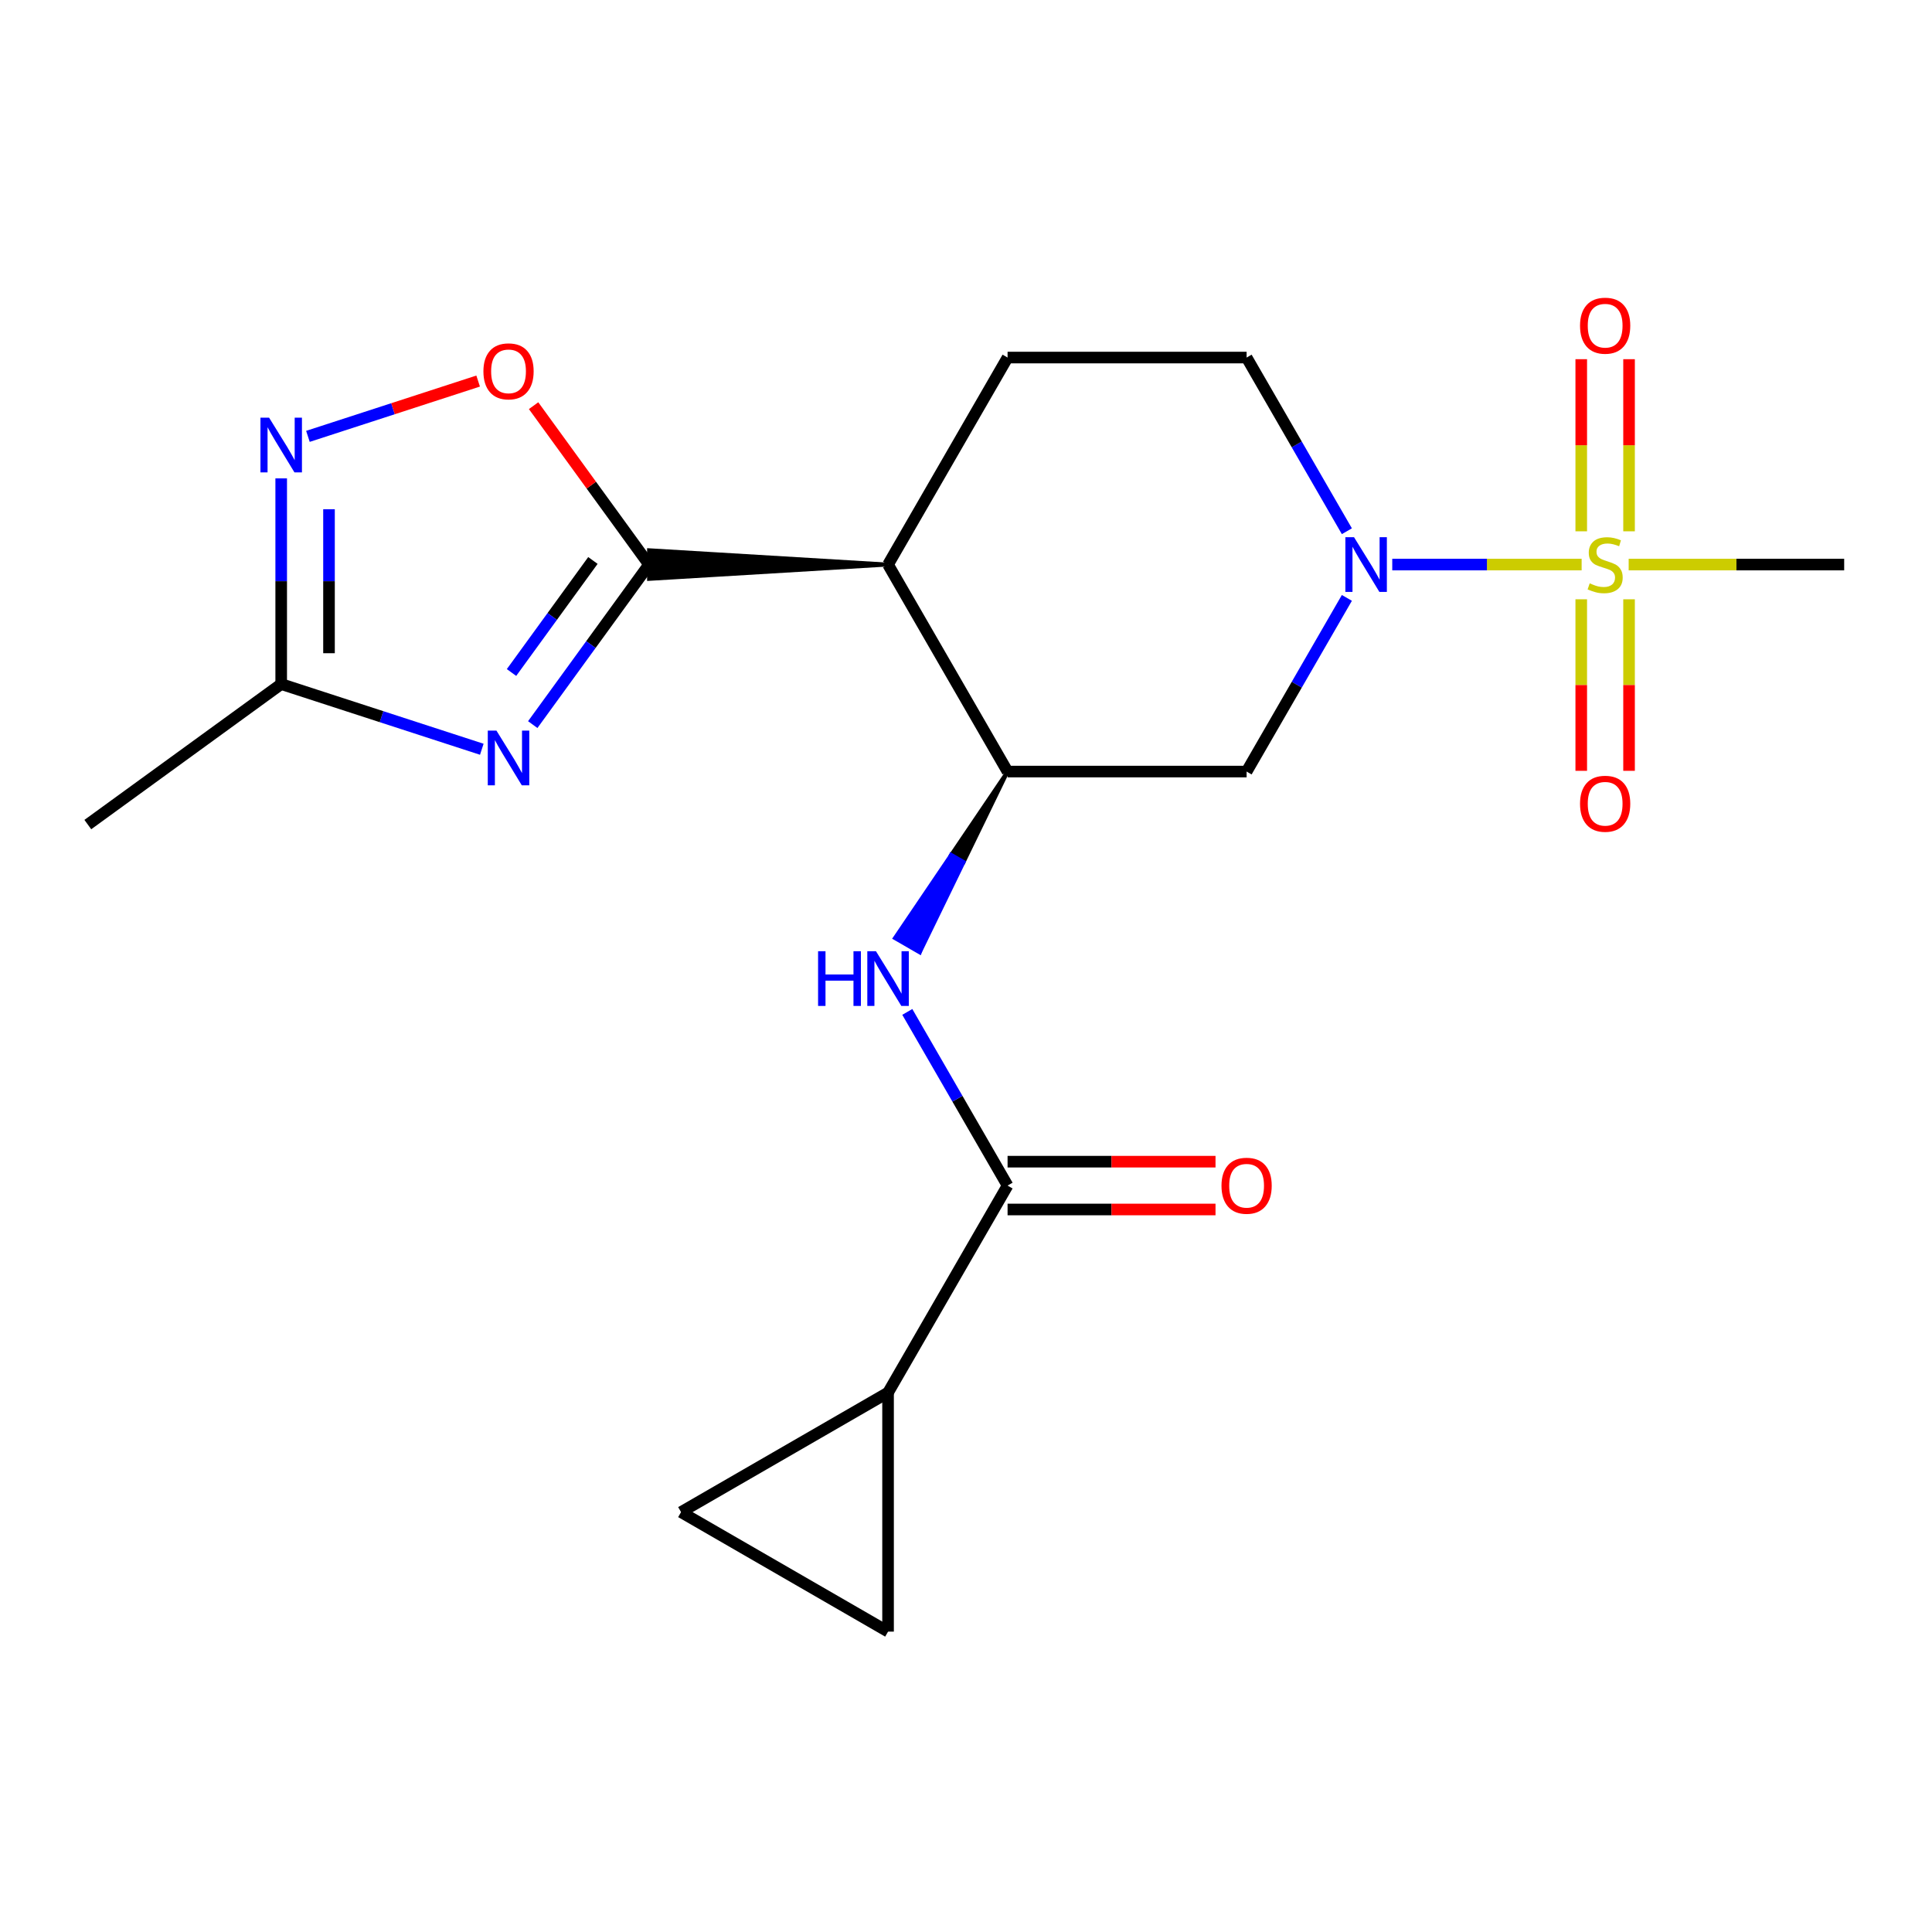 <?xml version='1.0' encoding='iso-8859-1'?>
<svg version='1.1' baseProfile='full'
              xmlns='http://www.w3.org/2000/svg'
                      xmlns:rdkit='http://www.rdkit.org/xml'
                      xmlns:xlink='http://www.w3.org/1999/xlink'
                  xml:space='preserve'
width='1000px' height='1000px' viewBox='0 0 1000 1000'>
<!-- END OF HEADER -->
<rect style='opacity:1.0;fill:#FFFFFF;stroke:none' width='1000' height='1000' x='0' y='0'> </rect>
<path class='bond-2' d='M 818.651,292.217 L 769.64,292.217' style='fill:none;fill-rule:evenodd;stroke:#CCCC00;stroke-width:6px;stroke-linecap:butt;stroke-linejoin:miter;stroke-opacity:1' />
<path class='bond-2' d='M 769.64,292.217 L 720.63,292.217' style='fill:none;fill-rule:evenodd;stroke:#0000FF;stroke-width:6px;stroke-linecap:butt;stroke-linejoin:miter;stroke-opacity:1' />
<path class='bond-15' d='M 843.196,275.003 L 843.196,230.46' style='fill:none;fill-rule:evenodd;stroke:#CCCC00;stroke-width:6px;stroke-linecap:butt;stroke-linejoin:miter;stroke-opacity:1' />
<path class='bond-15' d='M 843.196,230.46 L 843.196,185.917' style='fill:none;fill-rule:evenodd;stroke:#FF0000;stroke-width:6px;stroke-linecap:butt;stroke-linejoin:miter;stroke-opacity:1' />
<path class='bond-15' d='M 818.451,275.003 L 818.451,230.46' style='fill:none;fill-rule:evenodd;stroke:#CCCC00;stroke-width:6px;stroke-linecap:butt;stroke-linejoin:miter;stroke-opacity:1' />
<path class='bond-15' d='M 818.451,230.46 L 818.451,185.917' style='fill:none;fill-rule:evenodd;stroke:#FF0000;stroke-width:6px;stroke-linecap:butt;stroke-linejoin:miter;stroke-opacity:1' />
<path class='bond-16' d='M 818.451,310.19 L 818.451,354.582' style='fill:none;fill-rule:evenodd;stroke:#CCCC00;stroke-width:6px;stroke-linecap:butt;stroke-linejoin:miter;stroke-opacity:1' />
<path class='bond-16' d='M 818.451,354.582 L 818.451,398.975' style='fill:none;fill-rule:evenodd;stroke:#FF0000;stroke-width:6px;stroke-linecap:butt;stroke-linejoin:miter;stroke-opacity:1' />
<path class='bond-16' d='M 843.196,310.19 L 843.196,354.582' style='fill:none;fill-rule:evenodd;stroke:#CCCC00;stroke-width:6px;stroke-linecap:butt;stroke-linejoin:miter;stroke-opacity:1' />
<path class='bond-16' d='M 843.196,354.582 L 843.196,398.975' style='fill:none;fill-rule:evenodd;stroke:#FF0000;stroke-width:6px;stroke-linecap:butt;stroke-linejoin:miter;stroke-opacity:1' />
<path class='bond-19' d='M 842.997,292.217 L 898.771,292.217' style='fill:none;fill-rule:evenodd;stroke:#CCCC00;stroke-width:6px;stroke-linecap:butt;stroke-linejoin:miter;stroke-opacity:1' />
<path class='bond-19' d='M 898.771,292.217 L 954.545,292.217' style='fill:none;fill-rule:evenodd;stroke:#000000;stroke-width:6px;stroke-linecap:butt;stroke-linejoin:miter;stroke-opacity:1' />
<path class='bond-0' d='M 459.658,292.217 L 335.936,284.793 L 335.936,299.64 Z' style='fill:#000000;fill-rule:evenodd;fill-opacity:1;stroke:#000000;stroke-width:2px;stroke-linecap:butt;stroke-linejoin:miter;stroke-opacity:1;' />
<path class='bond-1' d='M 335.936,292.217 L 305.843,333.637' style='fill:none;fill-rule:evenodd;stroke:#000000;stroke-width:6px;stroke-linecap:butt;stroke-linejoin:miter;stroke-opacity:1' />
<path class='bond-1' d='M 305.843,333.637 L 275.749,375.057' style='fill:none;fill-rule:evenodd;stroke:#0000FF;stroke-width:6px;stroke-linecap:butt;stroke-linejoin:miter;stroke-opacity:1' />
<path class='bond-1' d='M 306.889,290.098 L 285.824,319.092' style='fill:none;fill-rule:evenodd;stroke:#000000;stroke-width:6px;stroke-linecap:butt;stroke-linejoin:miter;stroke-opacity:1' />
<path class='bond-1' d='M 285.824,319.092 L 264.759,348.086' style='fill:none;fill-rule:evenodd;stroke:#0000FF;stroke-width:6px;stroke-linecap:butt;stroke-linejoin:miter;stroke-opacity:1' />
<path class='bond-6' d='M 335.936,292.217 L 306.061,251.096' style='fill:none;fill-rule:evenodd;stroke:#000000;stroke-width:6px;stroke-linecap:butt;stroke-linejoin:miter;stroke-opacity:1' />
<path class='bond-6' d='M 306.061,251.096 L 276.185,209.976' style='fill:none;fill-rule:evenodd;stroke:#FF0000;stroke-width:6px;stroke-linecap:butt;stroke-linejoin:miter;stroke-opacity:1' />
<path class='bond-10' d='M 249.381,387.815 L 197.464,370.946' style='fill:none;fill-rule:evenodd;stroke:#0000FF;stroke-width:6px;stroke-linecap:butt;stroke-linejoin:miter;stroke-opacity:1' />
<path class='bond-10' d='M 197.464,370.946 L 145.548,354.077' style='fill:none;fill-rule:evenodd;stroke:#000000;stroke-width:6px;stroke-linecap:butt;stroke-linejoin:miter;stroke-opacity:1' />
<path class='bond-9' d='M 697.141,309.47 L 671.191,354.416' style='fill:none;fill-rule:evenodd;stroke:#0000FF;stroke-width:6px;stroke-linecap:butt;stroke-linejoin:miter;stroke-opacity:1' />
<path class='bond-9' d='M 671.191,354.416 L 645.241,399.363' style='fill:none;fill-rule:evenodd;stroke:#000000;stroke-width:6px;stroke-linecap:butt;stroke-linejoin:miter;stroke-opacity:1' />
<path class='bond-17' d='M 697.141,274.963 L 671.191,230.017' style='fill:none;fill-rule:evenodd;stroke:#0000FF;stroke-width:6px;stroke-linecap:butt;stroke-linejoin:miter;stroke-opacity:1' />
<path class='bond-17' d='M 671.191,230.017 L 645.241,185.07' style='fill:none;fill-rule:evenodd;stroke:#000000;stroke-width:6px;stroke-linecap:butt;stroke-linejoin:miter;stroke-opacity:1' />
<path class='bond-3' d='M 459.658,292.217 L 521.519,185.07' style='fill:none;fill-rule:evenodd;stroke:#000000;stroke-width:6px;stroke-linecap:butt;stroke-linejoin:miter;stroke-opacity:1' />
<path class='bond-21' d='M 459.658,292.217 L 521.519,399.363' style='fill:none;fill-rule:evenodd;stroke:#000000;stroke-width:6px;stroke-linecap:butt;stroke-linejoin:miter;stroke-opacity:1' />
<path class='bond-4' d='M 521.519,399.363 L 645.241,399.363' style='fill:none;fill-rule:evenodd;stroke:#000000;stroke-width:6px;stroke-linecap:butt;stroke-linejoin:miter;stroke-opacity:1' />
<path class='bond-8' d='M 521.519,399.363 L 492.355,442.454 L 498.783,446.165 Z' style='fill:#000000;fill-rule:evenodd;fill-opacity:1;stroke:#000000;stroke-width:2px;stroke-linecap:butt;stroke-linejoin:miter;stroke-opacity:1;' />
<path class='bond-8' d='M 492.355,442.454 L 476.048,492.968 L 463.19,485.544 Z' style='fill:#0000FF;fill-rule:evenodd;fill-opacity:1;stroke:#0000FF;stroke-width:2px;stroke-linecap:butt;stroke-linejoin:miter;stroke-opacity:1;' />
<path class='bond-8' d='M 492.355,442.454 L 498.783,446.165 L 476.048,492.968 Z' style='fill:#0000FF;fill-rule:evenodd;fill-opacity:1;stroke:#0000FF;stroke-width:2px;stroke-linecap:butt;stroke-linejoin:miter;stroke-opacity:1;' />
<path class='bond-5' d='M 159.381,225.861 L 203.433,211.548' style='fill:none;fill-rule:evenodd;stroke:#0000FF;stroke-width:6px;stroke-linecap:butt;stroke-linejoin:miter;stroke-opacity:1' />
<path class='bond-5' d='M 203.433,211.548 L 247.485,197.234' style='fill:none;fill-rule:evenodd;stroke:#FF0000;stroke-width:6px;stroke-linecap:butt;stroke-linejoin:miter;stroke-opacity:1' />
<path class='bond-22' d='M 145.548,247.609 L 145.548,300.843' style='fill:none;fill-rule:evenodd;stroke:#0000FF;stroke-width:6px;stroke-linecap:butt;stroke-linejoin:miter;stroke-opacity:1' />
<path class='bond-22' d='M 145.548,300.843 L 145.548,354.077' style='fill:none;fill-rule:evenodd;stroke:#000000;stroke-width:6px;stroke-linecap:butt;stroke-linejoin:miter;stroke-opacity:1' />
<path class='bond-22' d='M 170.292,263.579 L 170.292,300.843' style='fill:none;fill-rule:evenodd;stroke:#0000FF;stroke-width:6px;stroke-linecap:butt;stroke-linejoin:miter;stroke-opacity:1' />
<path class='bond-22' d='M 170.292,300.843 L 170.292,338.107' style='fill:none;fill-rule:evenodd;stroke:#000000;stroke-width:6px;stroke-linecap:butt;stroke-linejoin:miter;stroke-opacity:1' />
<path class='bond-7' d='M 521.519,613.655 L 495.569,568.709' style='fill:none;fill-rule:evenodd;stroke:#000000;stroke-width:6px;stroke-linecap:butt;stroke-linejoin:miter;stroke-opacity:1' />
<path class='bond-7' d='M 495.569,568.709 L 469.619,523.762' style='fill:none;fill-rule:evenodd;stroke:#0000FF;stroke-width:6px;stroke-linecap:butt;stroke-linejoin:miter;stroke-opacity:1' />
<path class='bond-11' d='M 521.519,613.655 L 459.658,720.802' style='fill:none;fill-rule:evenodd;stroke:#000000;stroke-width:6px;stroke-linecap:butt;stroke-linejoin:miter;stroke-opacity:1' />
<path class='bond-18' d='M 521.519,626.028 L 575.333,626.028' style='fill:none;fill-rule:evenodd;stroke:#000000;stroke-width:6px;stroke-linecap:butt;stroke-linejoin:miter;stroke-opacity:1' />
<path class='bond-18' d='M 575.333,626.028 L 629.148,626.028' style='fill:none;fill-rule:evenodd;stroke:#FF0000;stroke-width:6px;stroke-linecap:butt;stroke-linejoin:miter;stroke-opacity:1' />
<path class='bond-18' d='M 521.519,601.283 L 575.333,601.283' style='fill:none;fill-rule:evenodd;stroke:#000000;stroke-width:6px;stroke-linecap:butt;stroke-linejoin:miter;stroke-opacity:1' />
<path class='bond-18' d='M 575.333,601.283 L 629.148,601.283' style='fill:none;fill-rule:evenodd;stroke:#FF0000;stroke-width:6px;stroke-linecap:butt;stroke-linejoin:miter;stroke-opacity:1' />
<path class='bond-20' d='M 145.548,354.077 L 45.455,426.799' style='fill:none;fill-rule:evenodd;stroke:#000000;stroke-width:6px;stroke-linecap:butt;stroke-linejoin:miter;stroke-opacity:1' />
<path class='bond-12' d='M 459.658,720.802 L 459.658,844.524' style='fill:none;fill-rule:evenodd;stroke:#000000;stroke-width:6px;stroke-linecap:butt;stroke-linejoin:miter;stroke-opacity:1' />
<path class='bond-13' d='M 459.658,720.802 L 352.512,782.663' style='fill:none;fill-rule:evenodd;stroke:#000000;stroke-width:6px;stroke-linecap:butt;stroke-linejoin:miter;stroke-opacity:1' />
<path class='bond-23' d='M 459.658,844.524 L 352.512,782.663' style='fill:none;fill-rule:evenodd;stroke:#000000;stroke-width:6px;stroke-linecap:butt;stroke-linejoin:miter;stroke-opacity:1' />
<path class='bond-14' d='M 521.519,185.07 L 645.241,185.07' style='fill:none;fill-rule:evenodd;stroke:#000000;stroke-width:6px;stroke-linecap:butt;stroke-linejoin:miter;stroke-opacity:1' />
<path  class='atom-0' d='M 822.824 301.937
Q 823.144 302.057, 824.464 302.617
Q 825.784 303.177, 827.224 303.537
Q 828.704 303.857, 830.144 303.857
Q 832.824 303.857, 834.384 302.577
Q 835.944 301.257, 835.944 298.977
Q 835.944 297.417, 835.144 296.457
Q 834.384 295.497, 833.184 294.977
Q 831.984 294.457, 829.984 293.857
Q 827.464 293.097, 825.944 292.377
Q 824.464 291.657, 823.384 290.137
Q 822.344 288.617, 822.344 286.057
Q 822.344 282.497, 824.744 280.297
Q 827.184 278.097, 831.984 278.097
Q 835.264 278.097, 838.984 279.657
L 838.064 282.737
Q 834.664 281.337, 832.104 281.337
Q 829.344 281.337, 827.824 282.497
Q 826.304 283.617, 826.344 285.577
Q 826.344 287.097, 827.104 288.017
Q 827.904 288.937, 829.024 289.457
Q 830.184 289.977, 832.104 290.577
Q 834.664 291.377, 836.184 292.177
Q 837.704 292.977, 838.784 294.617
Q 839.904 296.217, 839.904 298.977
Q 839.904 302.897, 837.264 305.017
Q 834.664 307.097, 830.304 307.097
Q 827.784 307.097, 825.864 306.537
Q 823.984 306.017, 821.744 305.097
L 822.824 301.937
' fill='#CCCC00'/>
<path  class='atom-2' d='M 256.954 378.15
L 266.234 393.15
Q 267.154 394.63, 268.634 397.31
Q 270.114 399.99, 270.194 400.15
L 270.194 378.15
L 273.954 378.15
L 273.954 406.47
L 270.074 406.47
L 260.114 390.07
Q 258.954 388.15, 257.714 385.95
Q 256.514 383.75, 256.154 383.07
L 256.154 406.47
L 252.474 406.47
L 252.474 378.15
L 256.954 378.15
' fill='#0000FF'/>
<path  class='atom-3' d='M 700.842 278.057
L 710.122 293.057
Q 711.042 294.537, 712.522 297.217
Q 714.002 299.897, 714.082 300.057
L 714.082 278.057
L 717.842 278.057
L 717.842 306.377
L 713.962 306.377
L 704.002 289.977
Q 702.842 288.057, 701.602 285.857
Q 700.402 283.657, 700.042 282.977
L 700.042 306.377
L 696.362 306.377
L 696.362 278.057
L 700.842 278.057
' fill='#0000FF'/>
<path  class='atom-6' d='M 139.288 216.196
L 148.568 231.196
Q 149.488 232.676, 150.968 235.356
Q 152.448 238.036, 152.528 238.196
L 152.528 216.196
L 156.288 216.196
L 156.288 244.516
L 152.408 244.516
L 142.448 228.116
Q 141.288 226.196, 140.048 223.996
Q 138.848 221.796, 138.488 221.116
L 138.488 244.516
L 134.808 244.516
L 134.808 216.196
L 139.288 216.196
' fill='#0000FF'/>
<path  class='atom-7' d='M 250.214 192.203
Q 250.214 185.403, 253.574 181.603
Q 256.934 177.803, 263.214 177.803
Q 269.494 177.803, 272.854 181.603
Q 276.214 185.403, 276.214 192.203
Q 276.214 199.083, 272.814 203.003
Q 269.414 206.883, 263.214 206.883
Q 256.974 206.883, 253.574 203.003
Q 250.214 199.123, 250.214 192.203
M 263.214 203.683
Q 267.534 203.683, 269.854 200.803
Q 272.214 197.883, 272.214 192.203
Q 272.214 186.643, 269.854 183.843
Q 267.534 181.003, 263.214 181.003
Q 258.894 181.003, 256.534 183.803
Q 254.214 186.603, 254.214 192.203
Q 254.214 197.923, 256.534 200.803
Q 258.894 203.683, 263.214 203.683
' fill='#FF0000'/>
<path  class='atom-9' d='M 423.438 492.349
L 427.278 492.349
L 427.278 504.389
L 441.758 504.389
L 441.758 492.349
L 445.598 492.349
L 445.598 520.669
L 441.758 520.669
L 441.758 507.589
L 427.278 507.589
L 427.278 520.669
L 423.438 520.669
L 423.438 492.349
' fill='#0000FF'/>
<path  class='atom-9' d='M 453.398 492.349
L 462.678 507.349
Q 463.598 508.829, 465.078 511.509
Q 466.558 514.189, 466.638 514.349
L 466.638 492.349
L 470.398 492.349
L 470.398 520.669
L 466.518 520.669
L 456.558 504.269
Q 455.398 502.349, 454.158 500.149
Q 452.958 497.949, 452.598 497.269
L 452.598 520.669
L 448.918 520.669
L 448.918 492.349
L 453.398 492.349
' fill='#0000FF'/>
<path  class='atom-16' d='M 817.824 168.575
Q 817.824 161.775, 821.184 157.975
Q 824.544 154.175, 830.824 154.175
Q 837.104 154.175, 840.464 157.975
Q 843.824 161.775, 843.824 168.575
Q 843.824 175.455, 840.424 179.375
Q 837.024 183.255, 830.824 183.255
Q 824.584 183.255, 821.184 179.375
Q 817.824 175.495, 817.824 168.575
M 830.824 180.055
Q 835.144 180.055, 837.464 177.175
Q 839.824 174.255, 839.824 168.575
Q 839.824 163.015, 837.464 160.215
Q 835.144 157.375, 830.824 157.375
Q 826.504 157.375, 824.144 160.175
Q 821.824 162.975, 821.824 168.575
Q 821.824 174.295, 824.144 177.175
Q 826.504 180.055, 830.824 180.055
' fill='#FF0000'/>
<path  class='atom-17' d='M 817.824 416.018
Q 817.824 409.218, 821.184 405.418
Q 824.544 401.618, 830.824 401.618
Q 837.104 401.618, 840.464 405.418
Q 843.824 409.218, 843.824 416.018
Q 843.824 422.898, 840.424 426.818
Q 837.024 430.698, 830.824 430.698
Q 824.584 430.698, 821.184 426.818
Q 817.824 422.938, 817.824 416.018
M 830.824 427.498
Q 835.144 427.498, 837.464 424.618
Q 839.824 421.698, 839.824 416.018
Q 839.824 410.458, 837.464 407.658
Q 835.144 404.818, 830.824 404.818
Q 826.504 404.818, 824.144 407.618
Q 821.824 410.418, 821.824 416.018
Q 821.824 421.738, 824.144 424.618
Q 826.504 427.498, 830.824 427.498
' fill='#FF0000'/>
<path  class='atom-19' d='M 632.241 613.735
Q 632.241 606.935, 635.601 603.135
Q 638.961 599.335, 645.241 599.335
Q 651.521 599.335, 654.881 603.135
Q 658.241 606.935, 658.241 613.735
Q 658.241 620.615, 654.841 624.535
Q 651.441 628.415, 645.241 628.415
Q 639.001 628.415, 635.601 624.535
Q 632.241 620.655, 632.241 613.735
M 645.241 625.215
Q 649.561 625.215, 651.881 622.335
Q 654.241 619.415, 654.241 613.735
Q 654.241 608.175, 651.881 605.375
Q 649.561 602.535, 645.241 602.535
Q 640.921 602.535, 638.561 605.335
Q 636.241 608.135, 636.241 613.735
Q 636.241 619.455, 638.561 622.335
Q 640.921 625.215, 645.241 625.215
' fill='#FF0000'/>
</svg>
